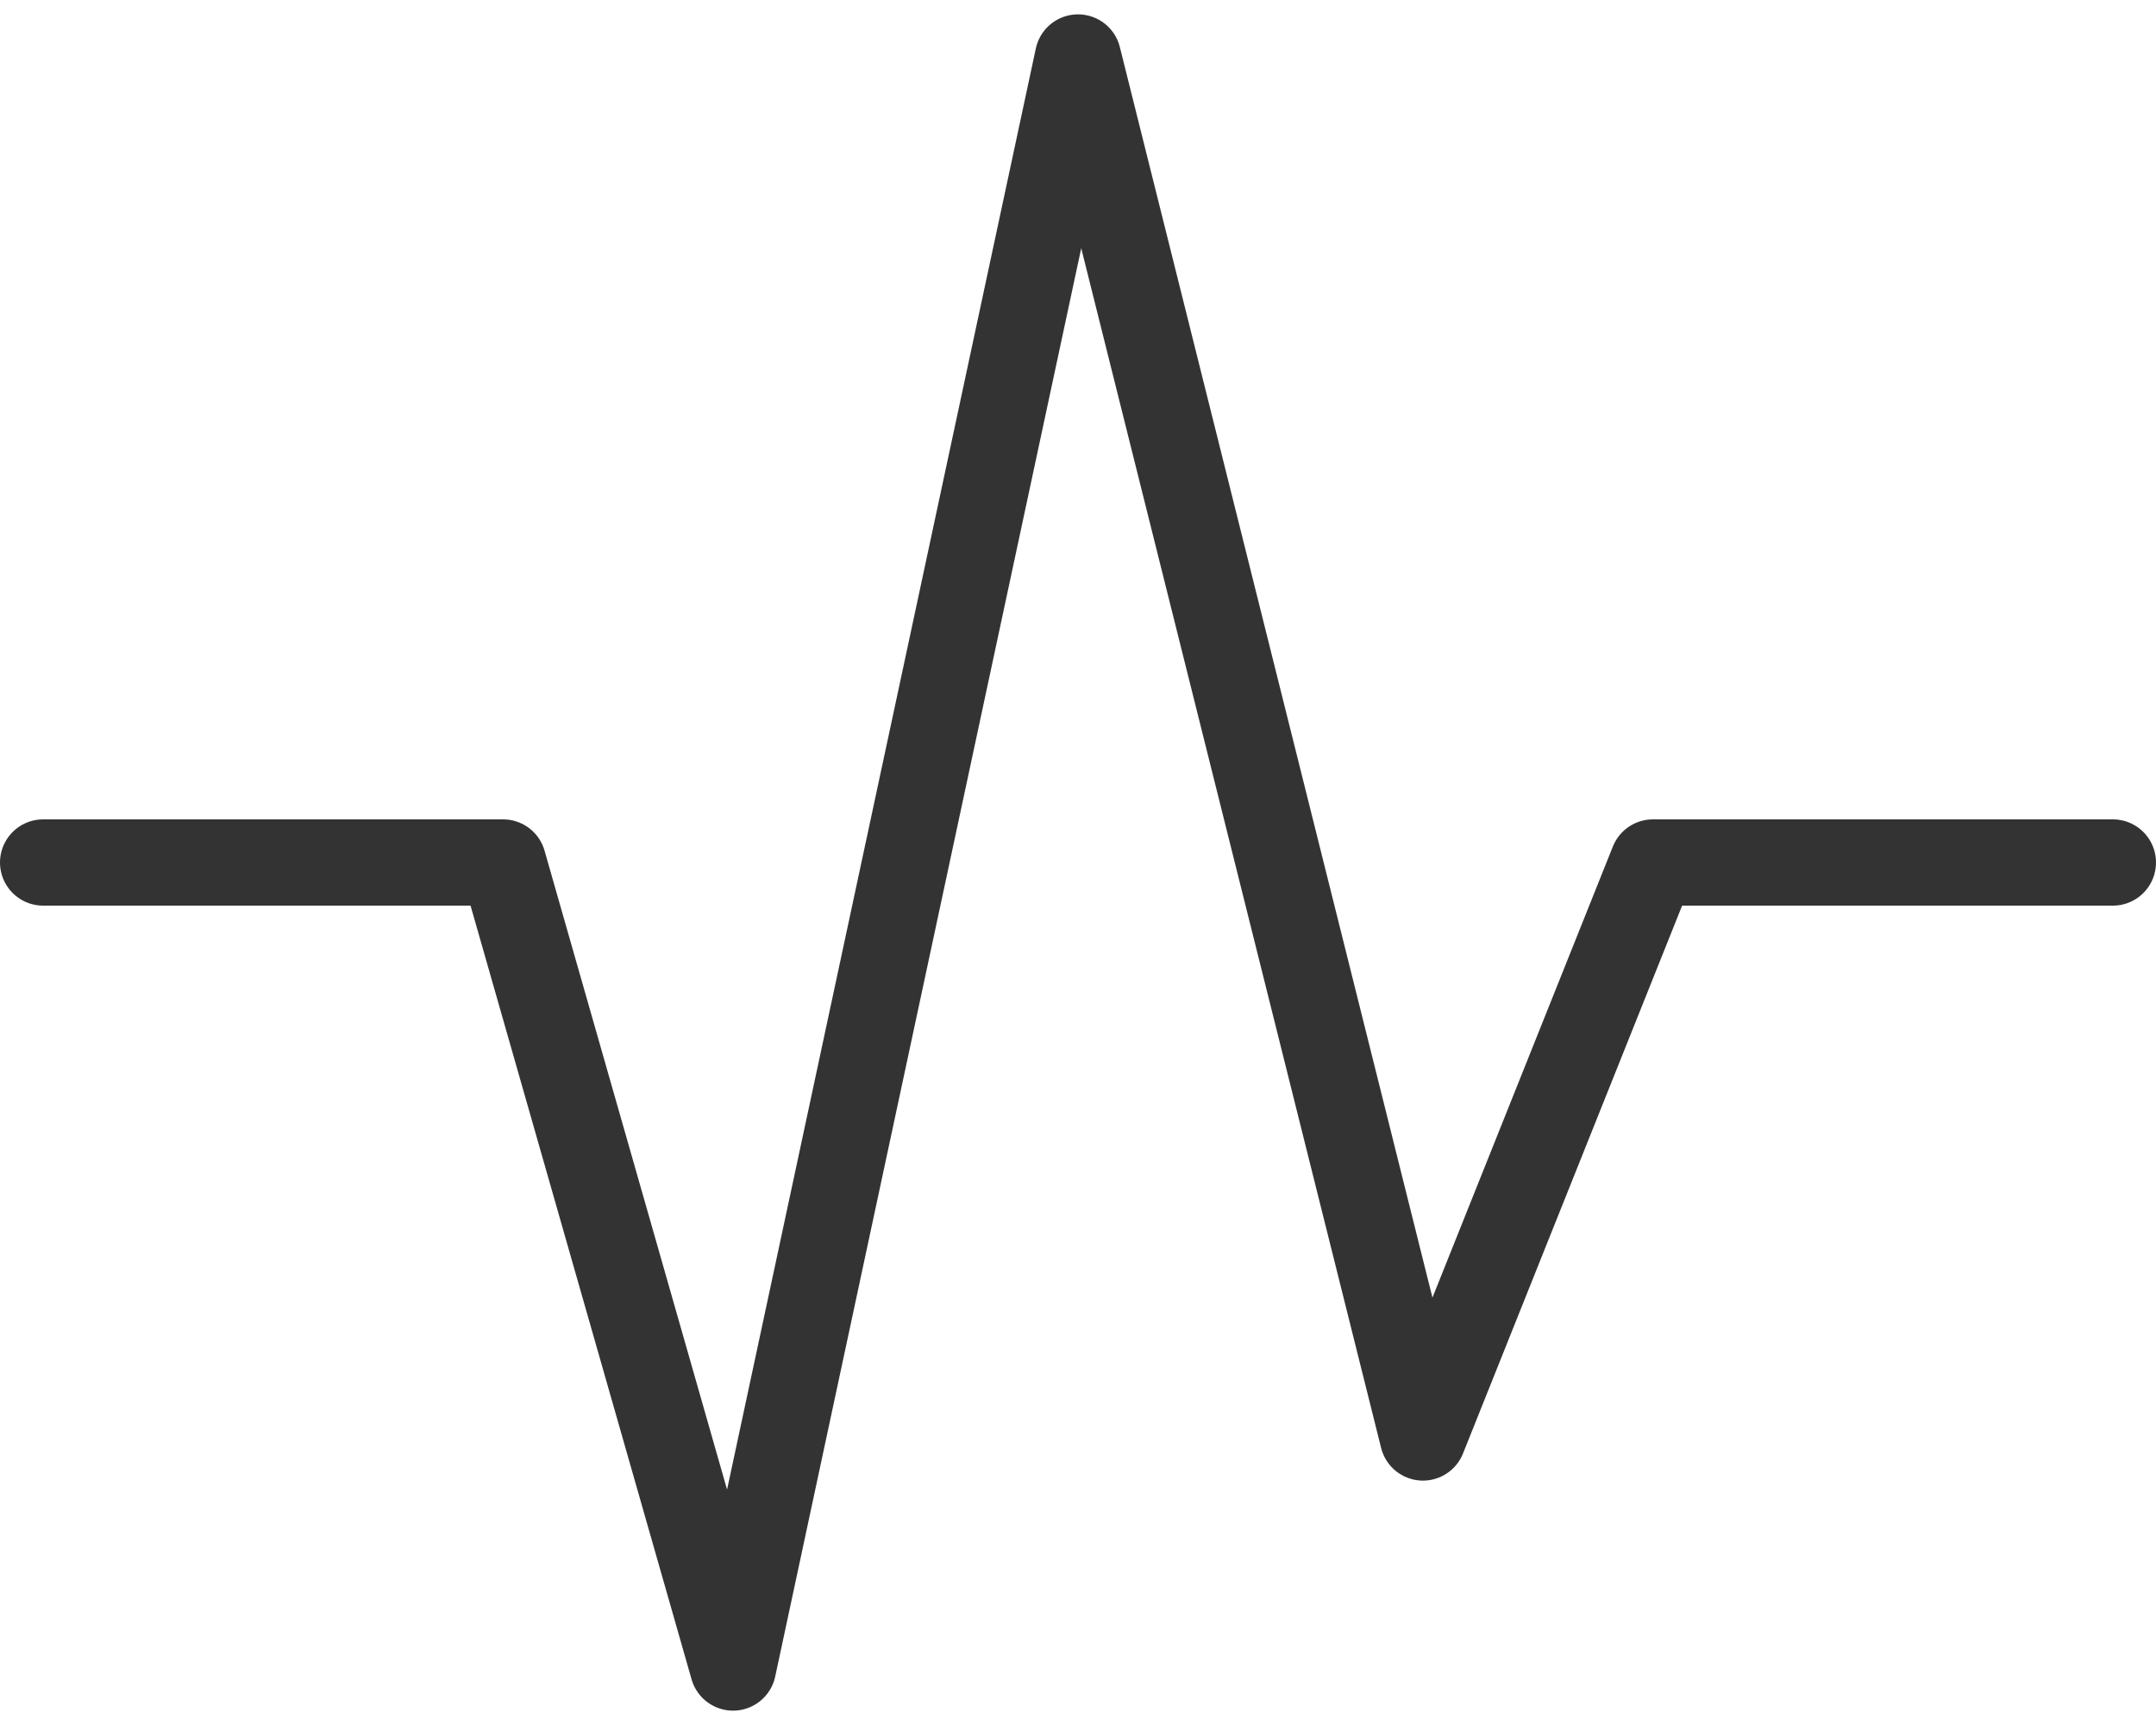 <?xml version="1.0" encoding="UTF-8"?> <svg xmlns="http://www.w3.org/2000/svg" width="50" height="40" viewBox="0 0 50 40" fill="none"><path d="M1 20H11.667L17 38.667L25 1.333L33 33.333L38.333 20H49" stroke="#333333" stroke-width="2" stroke-linecap="round" stroke-linejoin="round"></path></svg> 